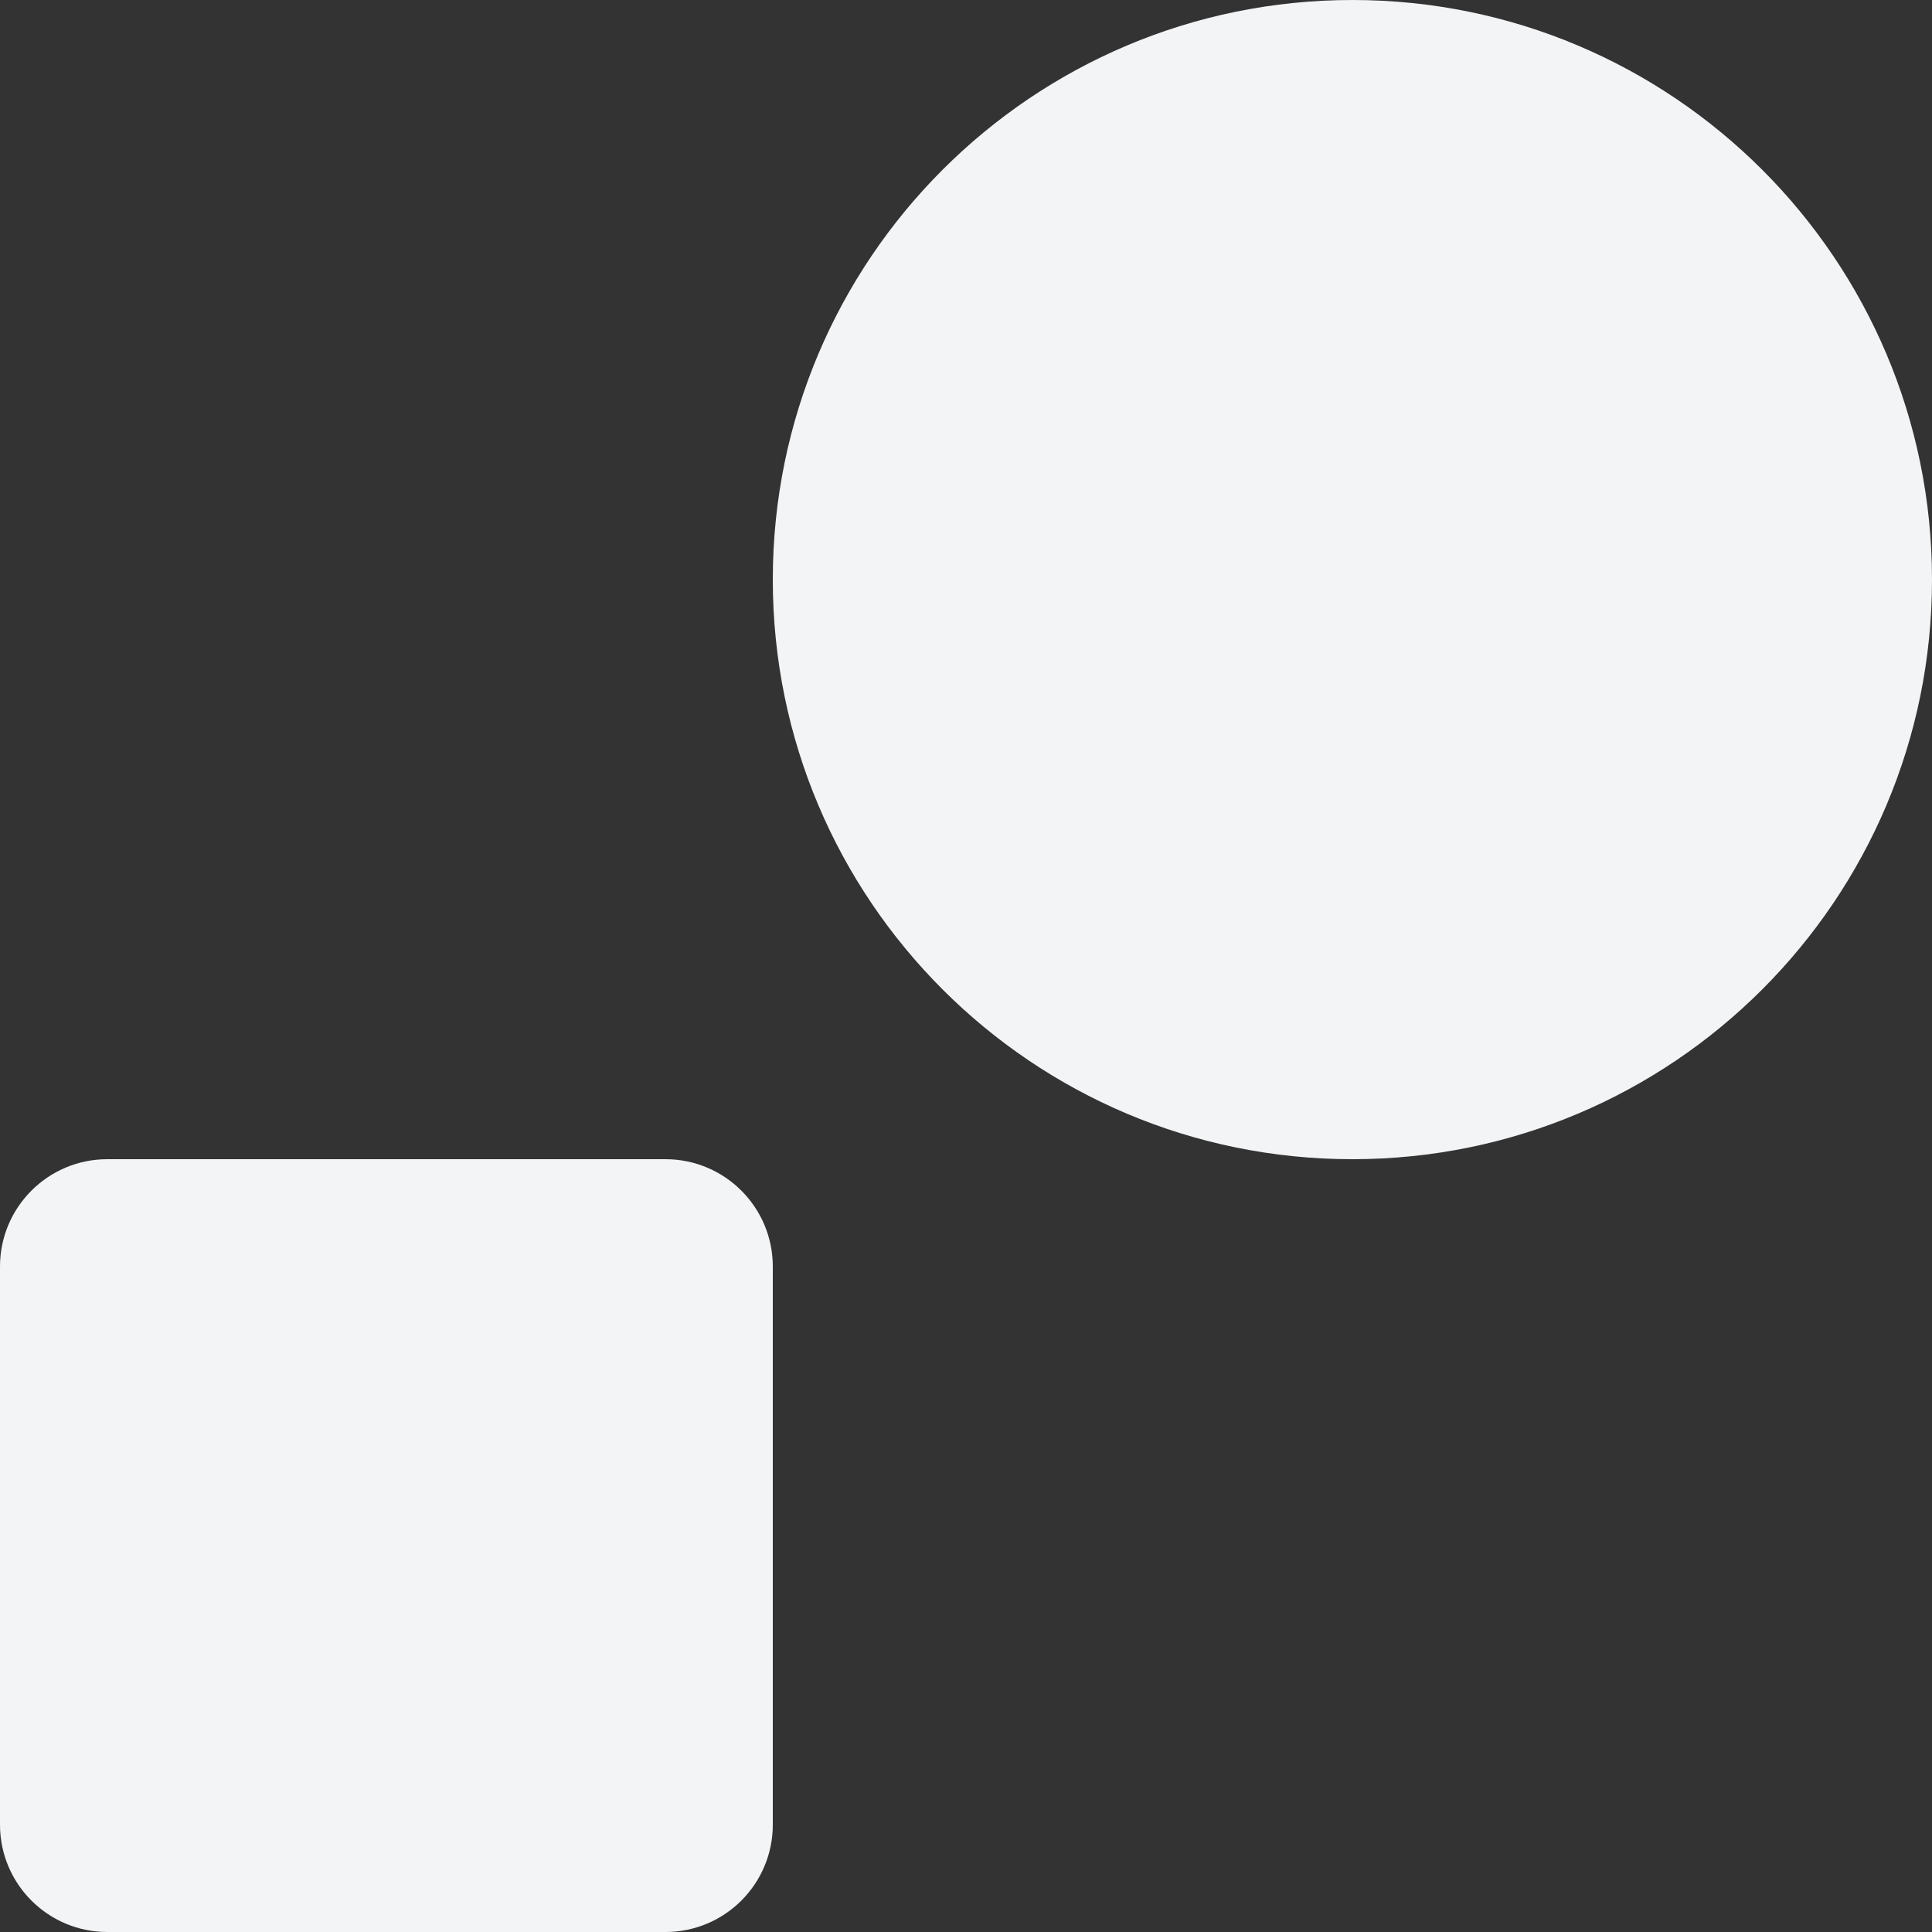 <svg width="24" height="24" viewBox="0 0 24 24" fill="none" xmlns="http://www.w3.org/2000/svg">
<rect x="0" y="0" width="24" height="24" fill="#333333" stroke="none"/>
<path d="M9.6 7.2C9.6 3.224 12.824 0 16.8 0V0C20.776 0 24 3.224 24 7.2V7.2C24 11.176 20.776 14.4 16.8 14.4V14.4C12.824 14.4 9.6 11.176 9.6 7.2V7.2Z" fill="#F3F4F6"/>
<path d="M0 15.733C0 14.997 0.597 14.4 1.333 14.4H8.267C9.003 14.4 9.6 14.997 9.6 15.733V22.667C9.6 23.403 9.003 24 8.267 24H1.333C0.597 24 0 23.403 0 22.667V15.733Z" fill="#F3F4F6"/>
</svg>

